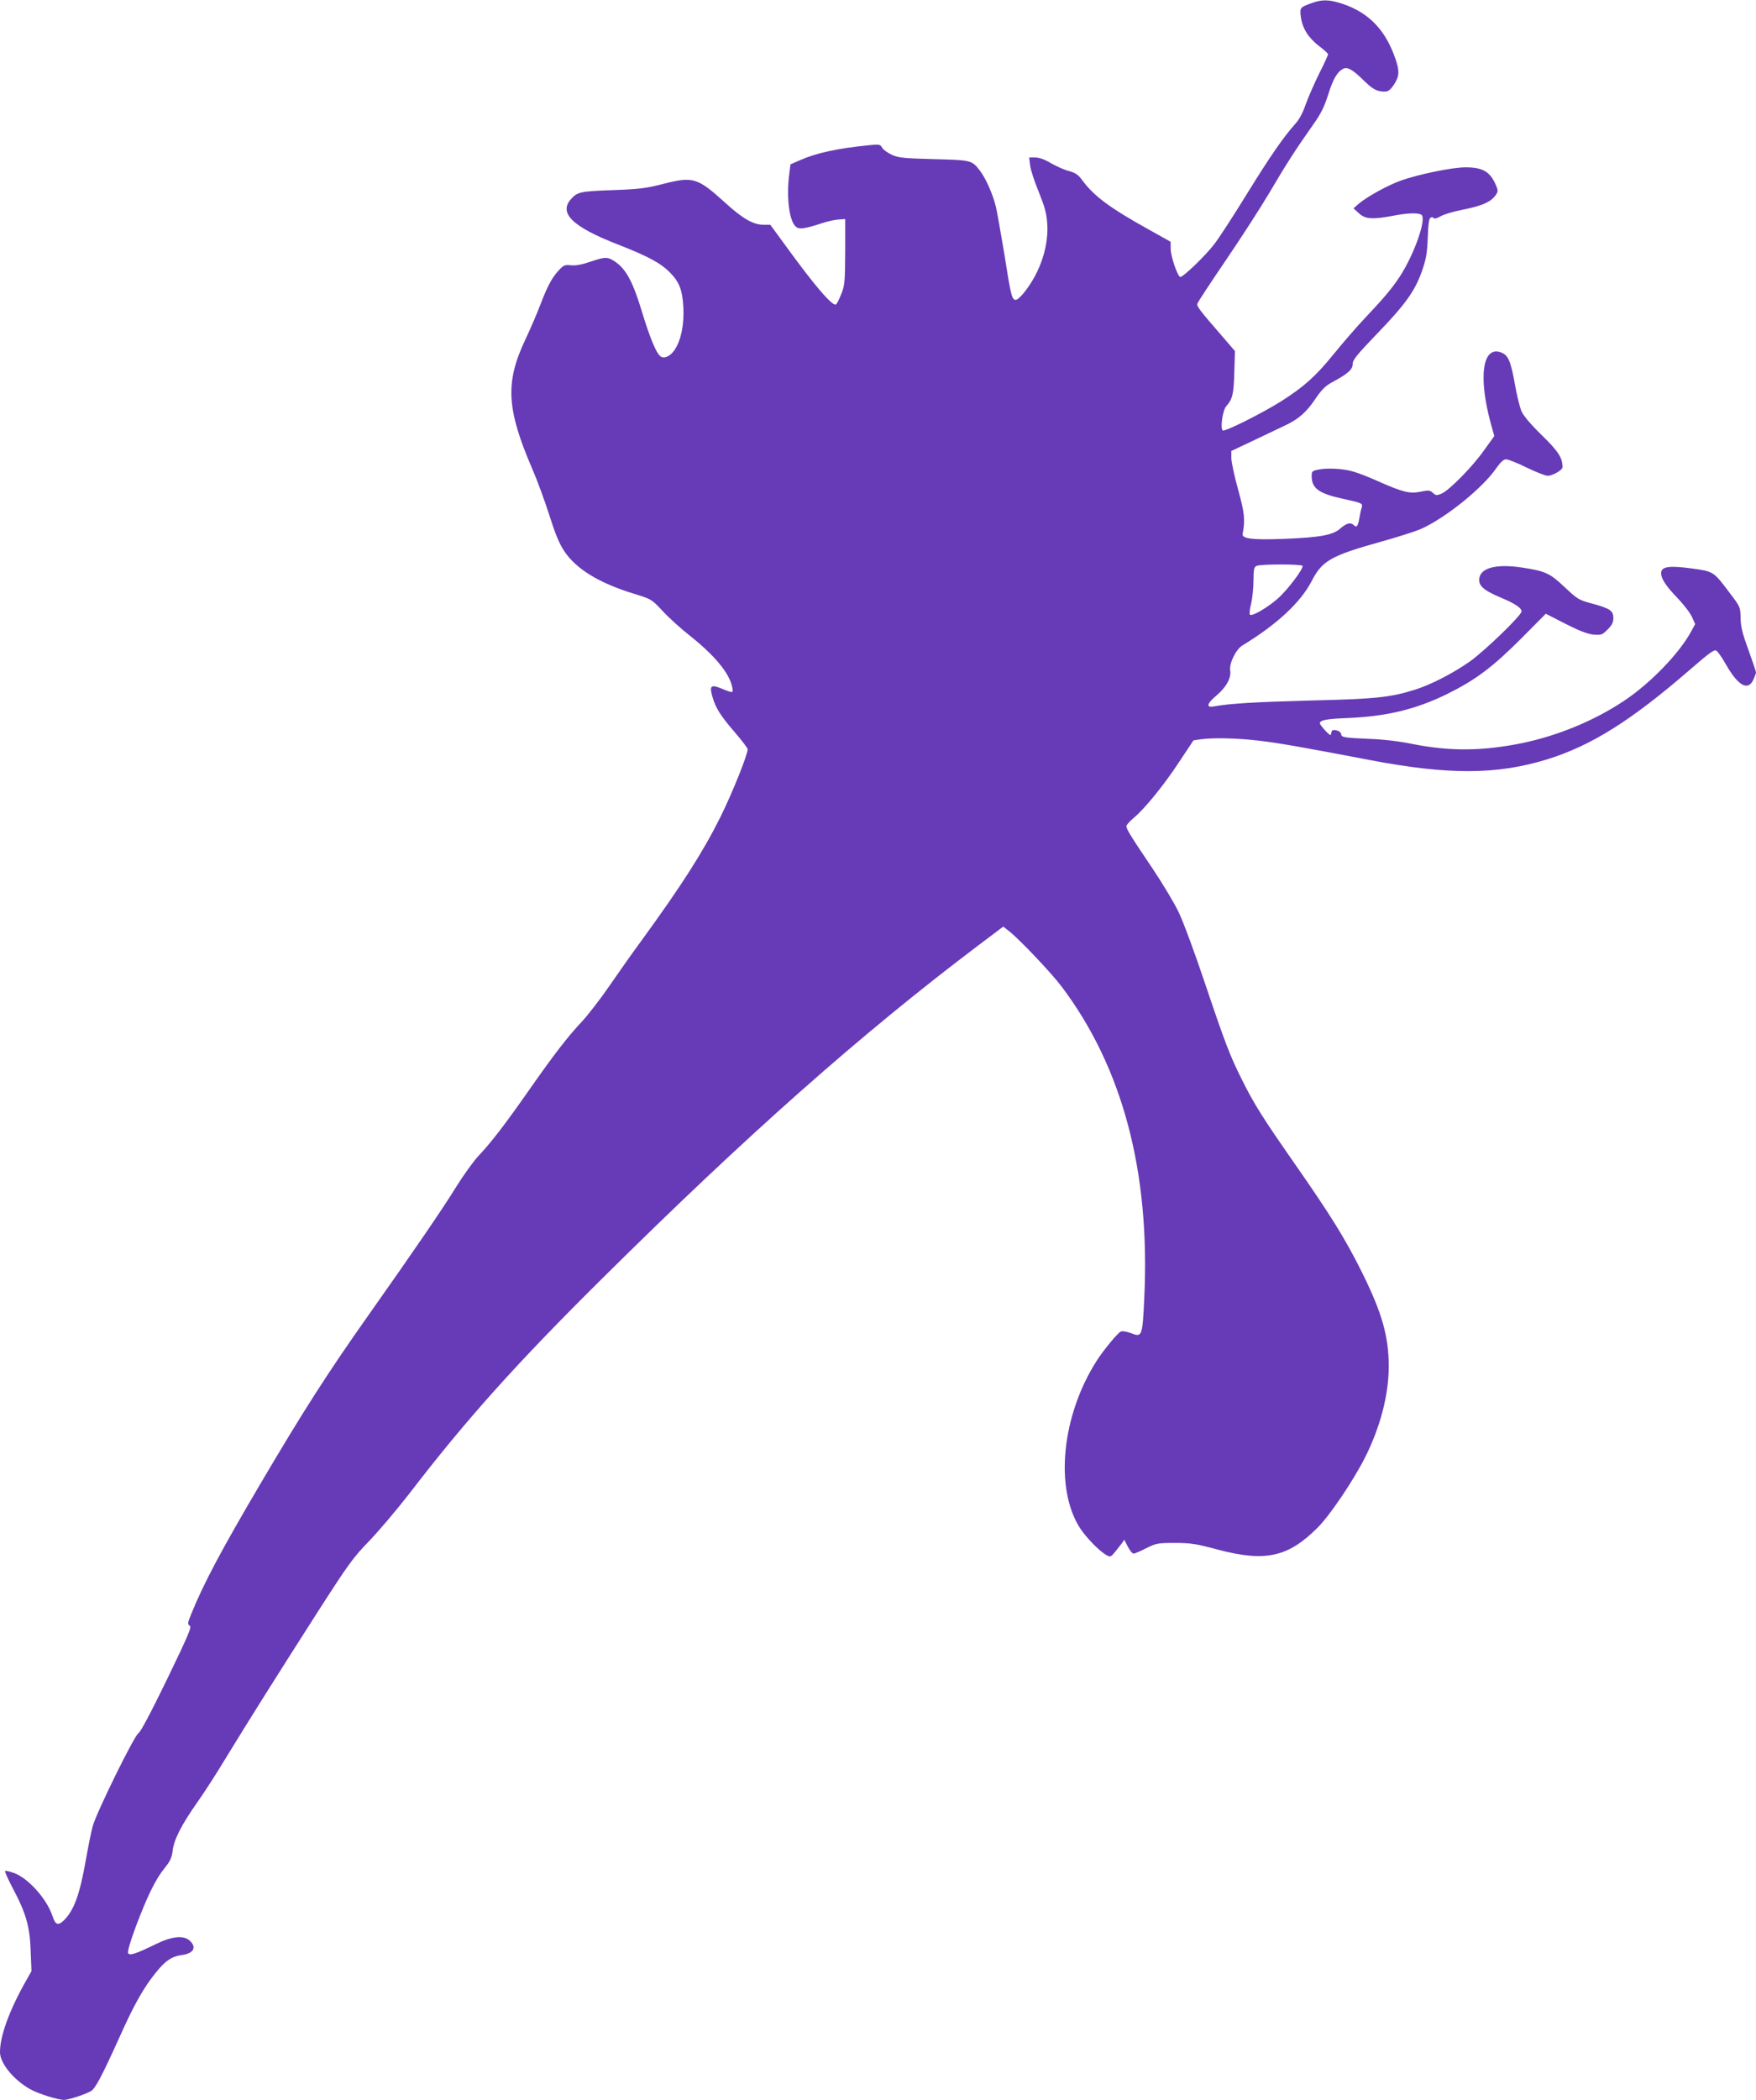 <?xml version="1.0" standalone="no"?>
<!DOCTYPE svg PUBLIC "-//W3C//DTD SVG 20010904//EN"
 "http://www.w3.org/TR/2001/REC-SVG-20010904/DTD/svg10.dtd">
<svg version="1.0" xmlns="http://www.w3.org/2000/svg"
 width="1071pt" height="1280pt" viewBox="0 0 1071 1280"
 preserveAspectRatio="xMidYMid meet">
<g transform="translate(0,1280) scale(0.1,-0.1)"
fill="#673ab7" stroke="none">
<path d="M8000 12781 c-72 -26 -73 -27 -66 -85 10 -69 44 -124 110 -176 31
-23 56 -46 56 -51 0 -5 -24 -58 -54 -117 -29 -59 -66 -143 -82 -187 -17 -51
-40 -94 -64 -120 -72 -81 -152 -195 -298 -432 -82 -133 -170 -268 -195 -300
-54 -71 -194 -206 -209 -201 -17 6 -58 127 -58 172 l0 42 -132 74 c-240 133
-337 205 -410 305 -22 30 -40 42 -77 52 -26 6 -75 28 -109 47 -40 24 -73 36
-98 36 l-37 0 6 -49 c3 -27 27 -100 53 -162 36 -90 47 -129 51 -190 7 -95 -15
-199 -61 -295 -41 -86 -112 -176 -133 -172 -22 4 -28 28 -68 283 -20 121 -43
249 -51 285 -19 77 -61 172 -97 219 -50 65 -52 65 -282 71 -185 5 -216 8 -257
27 -25 12 -52 31 -58 43 -11 20 -17 21 -78 15 -192 -19 -323 -47 -424 -92
l-57 -25 -7 -57 c-18 -137 -2 -278 36 -319 21 -22 48 -20 165 18 33 11 78 21
100 22 l40 3 0 -200 c-1 -184 -3 -205 -24 -257 -12 -32 -27 -60 -32 -64 -21
-13 -131 115 -308 359 l-93 127 -42 0 c-62 0 -128 38 -235 136 -167 151 -194
159 -372 114 -109 -28 -147 -33 -314 -39 -194 -7 -213 -11 -251 -53 -79 -86 6
-170 284 -278 187 -73 262 -114 319 -172 57 -58 75 -106 81 -213 5 -104 -14
-198 -53 -257 -26 -40 -66 -58 -88 -39 -26 21 -65 117 -113 275 -53 176 -96
256 -161 300 -47 32 -61 32 -154 0 -51 -17 -87 -24 -116 -21 -39 4 -46 1 -78
-34 -41 -46 -66 -93 -112 -213 -19 -50 -59 -143 -89 -206 -124 -263 -115 -423
44 -792 28 -64 74 -189 102 -277 37 -116 61 -176 92 -221 72 -109 214 -195
427 -260 104 -32 105 -32 174 -106 38 -41 110 -106 161 -146 154 -122 245
-231 262 -317 8 -37 5 -37 -63 -9 -68 28 -78 19 -57 -52 20 -68 50 -115 141
-220 40 -47 73 -90 73 -97 0 -34 -94 -268 -166 -413 -108 -216 -234 -413 -479
-750 -51 -69 -138 -192 -195 -275 -56 -82 -133 -181 -169 -220 -87 -92 -171
-201 -321 -415 -146 -209 -234 -324 -311 -405 -31 -33 -92 -118 -137 -190 -80
-130 -253 -383 -537 -785 -250 -354 -397 -584 -657 -1025 -240 -407 -347 -609
-421 -792 -23 -56 -24 -64 -10 -72 14 -7 -7 -56 -138 -327 -99 -204 -162 -322
-174 -328 -24 -11 -256 -483 -279 -566 -9 -30 -27 -122 -42 -205 -37 -214 -74
-314 -138 -374 -32 -30 -49 -23 -66 30 -35 106 -150 233 -237 263 -25 9 -49
14 -52 11 -3 -3 18 -49 46 -103 82 -154 105 -235 110 -382 l5 -125 -31 -55
c-103 -181 -161 -339 -161 -439 0 -66 80 -166 181 -224 48 -28 172 -67 210
-67 30 1 136 36 166 55 26 18 65 91 174 332 87 195 149 304 222 392 57 71 96
96 155 104 72 9 94 46 50 87 -37 35 -109 28 -209 -21 -119 -58 -155 -70 -167
-56 -6 8 9 62 44 157 70 187 122 294 177 362 35 43 45 64 50 107 8 68 54 158
149 293 41 58 117 175 168 260 137 225 336 541 568 903 187 291 215 330 312
430 59 61 169 191 246 290 347 452 654 794 1176 1311 883 875 1578 1490 2293
2030 l154 116 38 -30 c64 -51 255 -252 319 -337 371 -493 540 -1128 503 -1898
-11 -235 -13 -240 -82 -213 -24 9 -51 14 -60 10 -18 -6 -108 -115 -149 -180
-213 -334 -257 -778 -100 -1020 40 -60 119 -141 162 -164 21 -12 26 -10 49 18
14 17 33 41 42 53 l16 23 22 -42 c12 -23 27 -42 35 -42 7 0 42 15 77 33 61 30
70 32 174 32 96 0 129 -5 260 -40 294 -78 432 -47 614 136 74 75 214 282 286
424 93 184 145 383 145 555 0 185 -41 328 -164 576 -101 203 -190 346 -414
667 -190 273 -243 356 -318 507 -72 144 -100 216 -226 590 -60 179 -131 371
-158 427 -26 56 -98 175 -158 265 -137 203 -162 244 -162 262 0 7 20 30 44 50
66 54 185 200 280 345 l85 128 47 7 c77 10 222 7 354 -9 119 -14 257 -38 681
-119 474 -90 768 -89 1074 5 271 84 514 236 878 552 113 98 142 119 155 111
10 -6 36 -44 59 -85 74 -129 133 -162 166 -94 9 20 17 40 17 46 0 6 -21 67
-46 137 -37 101 -47 141 -48 194 -1 67 -2 69 -65 152 -101 134 -98 132 -233
151 -132 18 -181 12 -186 -22 -5 -34 25 -82 99 -158 37 -39 77 -90 88 -115
l20 -44 -25 -46 c-73 -134 -249 -316 -409 -422 -181 -121 -405 -213 -623 -258
-242 -49 -440 -50 -667 -5 -82 17 -178 28 -260 31 -152 6 -175 10 -175 28 0
14 -21 26 -46 26 -8 0 -14 -7 -14 -15 0 -8 -3 -15 -7 -15 -8 0 -63 61 -63 71
0 19 38 27 165 32 242 10 417 52 610 146 174 86 277 163 452 338 l151 152 119
-61 c85 -43 133 -62 171 -66 49 -4 54 -2 87 31 27 27 35 43 35 70 0 44 -20 58
-130 88 -80 21 -88 26 -167 100 -91 86 -118 98 -264 120 -156 23 -250 -3 -257
-69 -4 -43 27 -70 125 -112 92 -38 133 -65 133 -87 0 -24 -224 -240 -315 -305
-101 -71 -238 -142 -335 -172 -148 -47 -244 -57 -637 -66 -333 -9 -492 -18
-590 -36 -49 -9 -43 17 17 67 59 50 91 108 83 153 -7 42 36 129 75 152 208
126 354 261 422 392 64 125 118 155 426 241 98 27 206 62 239 76 149 66 377
249 460 370 28 39 45 55 61 55 13 0 69 -22 125 -50 56 -27 114 -50 128 -50 31
0 91 35 91 52 0 58 -26 97 -126 195 -67 65 -111 117 -124 145 -10 24 -29 98
-40 163 -25 141 -41 179 -81 195 -117 49 -146 -145 -64 -441 l19 -67 -60 -83
c-70 -101 -216 -249 -262 -268 -29 -12 -35 -12 -53 5 -18 16 -26 17 -74 7 -66
-14 -107 -4 -259 63 -55 25 -124 52 -154 60 -61 18 -158 23 -214 11 -34 -7
-38 -11 -38 -38 0 -76 43 -107 189 -139 119 -26 124 -28 116 -54 -4 -11 -10
-40 -14 -64 -9 -50 -17 -60 -33 -44 -20 20 -45 14 -84 -20 -45 -40 -122 -54
-349 -63 -186 -7 -252 1 -246 31 16 86 12 126 -28 271 -23 82 -41 168 -41 191
l0 43 148 70 c81 39 166 79 189 90 74 36 121 77 173 154 39 58 63 82 101 103
99 53 129 79 129 113 0 25 24 55 150 186 172 178 231 261 273 382 25 71 31
106 35 203 3 85 8 118 18 122 7 3 16 1 19 -4 3 -5 21 0 40 11 18 11 76 29 128
39 120 24 171 45 202 81 20 25 23 34 14 57 -36 93 -80 122 -191 122 -82 0
-295 -44 -400 -83 -77 -28 -203 -98 -251 -139 l-32 -28 33 -30 c38 -36 84 -39
209 -15 88 17 151 19 172 6 34 -22 -44 -244 -133 -379 -50 -75 -93 -126 -226
-267 -41 -44 -121 -136 -177 -205 -109 -134 -179 -197 -319 -286 -118 -74
-342 -186 -356 -178 -17 11 -1 124 21 148 38 43 45 70 49 203 l4 133 -73 85
c-143 164 -161 188 -156 204 2 9 79 126 171 261 92 135 213 322 268 415 104
177 165 271 267 415 47 66 67 107 91 181 30 97 55 140 91 159 26 15 61 -5 129
-73 40 -39 66 -57 93 -62 49 -9 61 -3 92 44 30 48 31 80 6 152 -60 175 -161
281 -321 335 -82 27 -125 29 -190 5z m-56 -3430 c9 -14 -89 -145 -150 -199
-62 -55 -158 -111 -170 -99 -5 4 -2 33 6 65 8 31 15 95 15 141 1 74 3 85 20
92 28 11 273 11 279 0z"/>
</g>
</svg>

